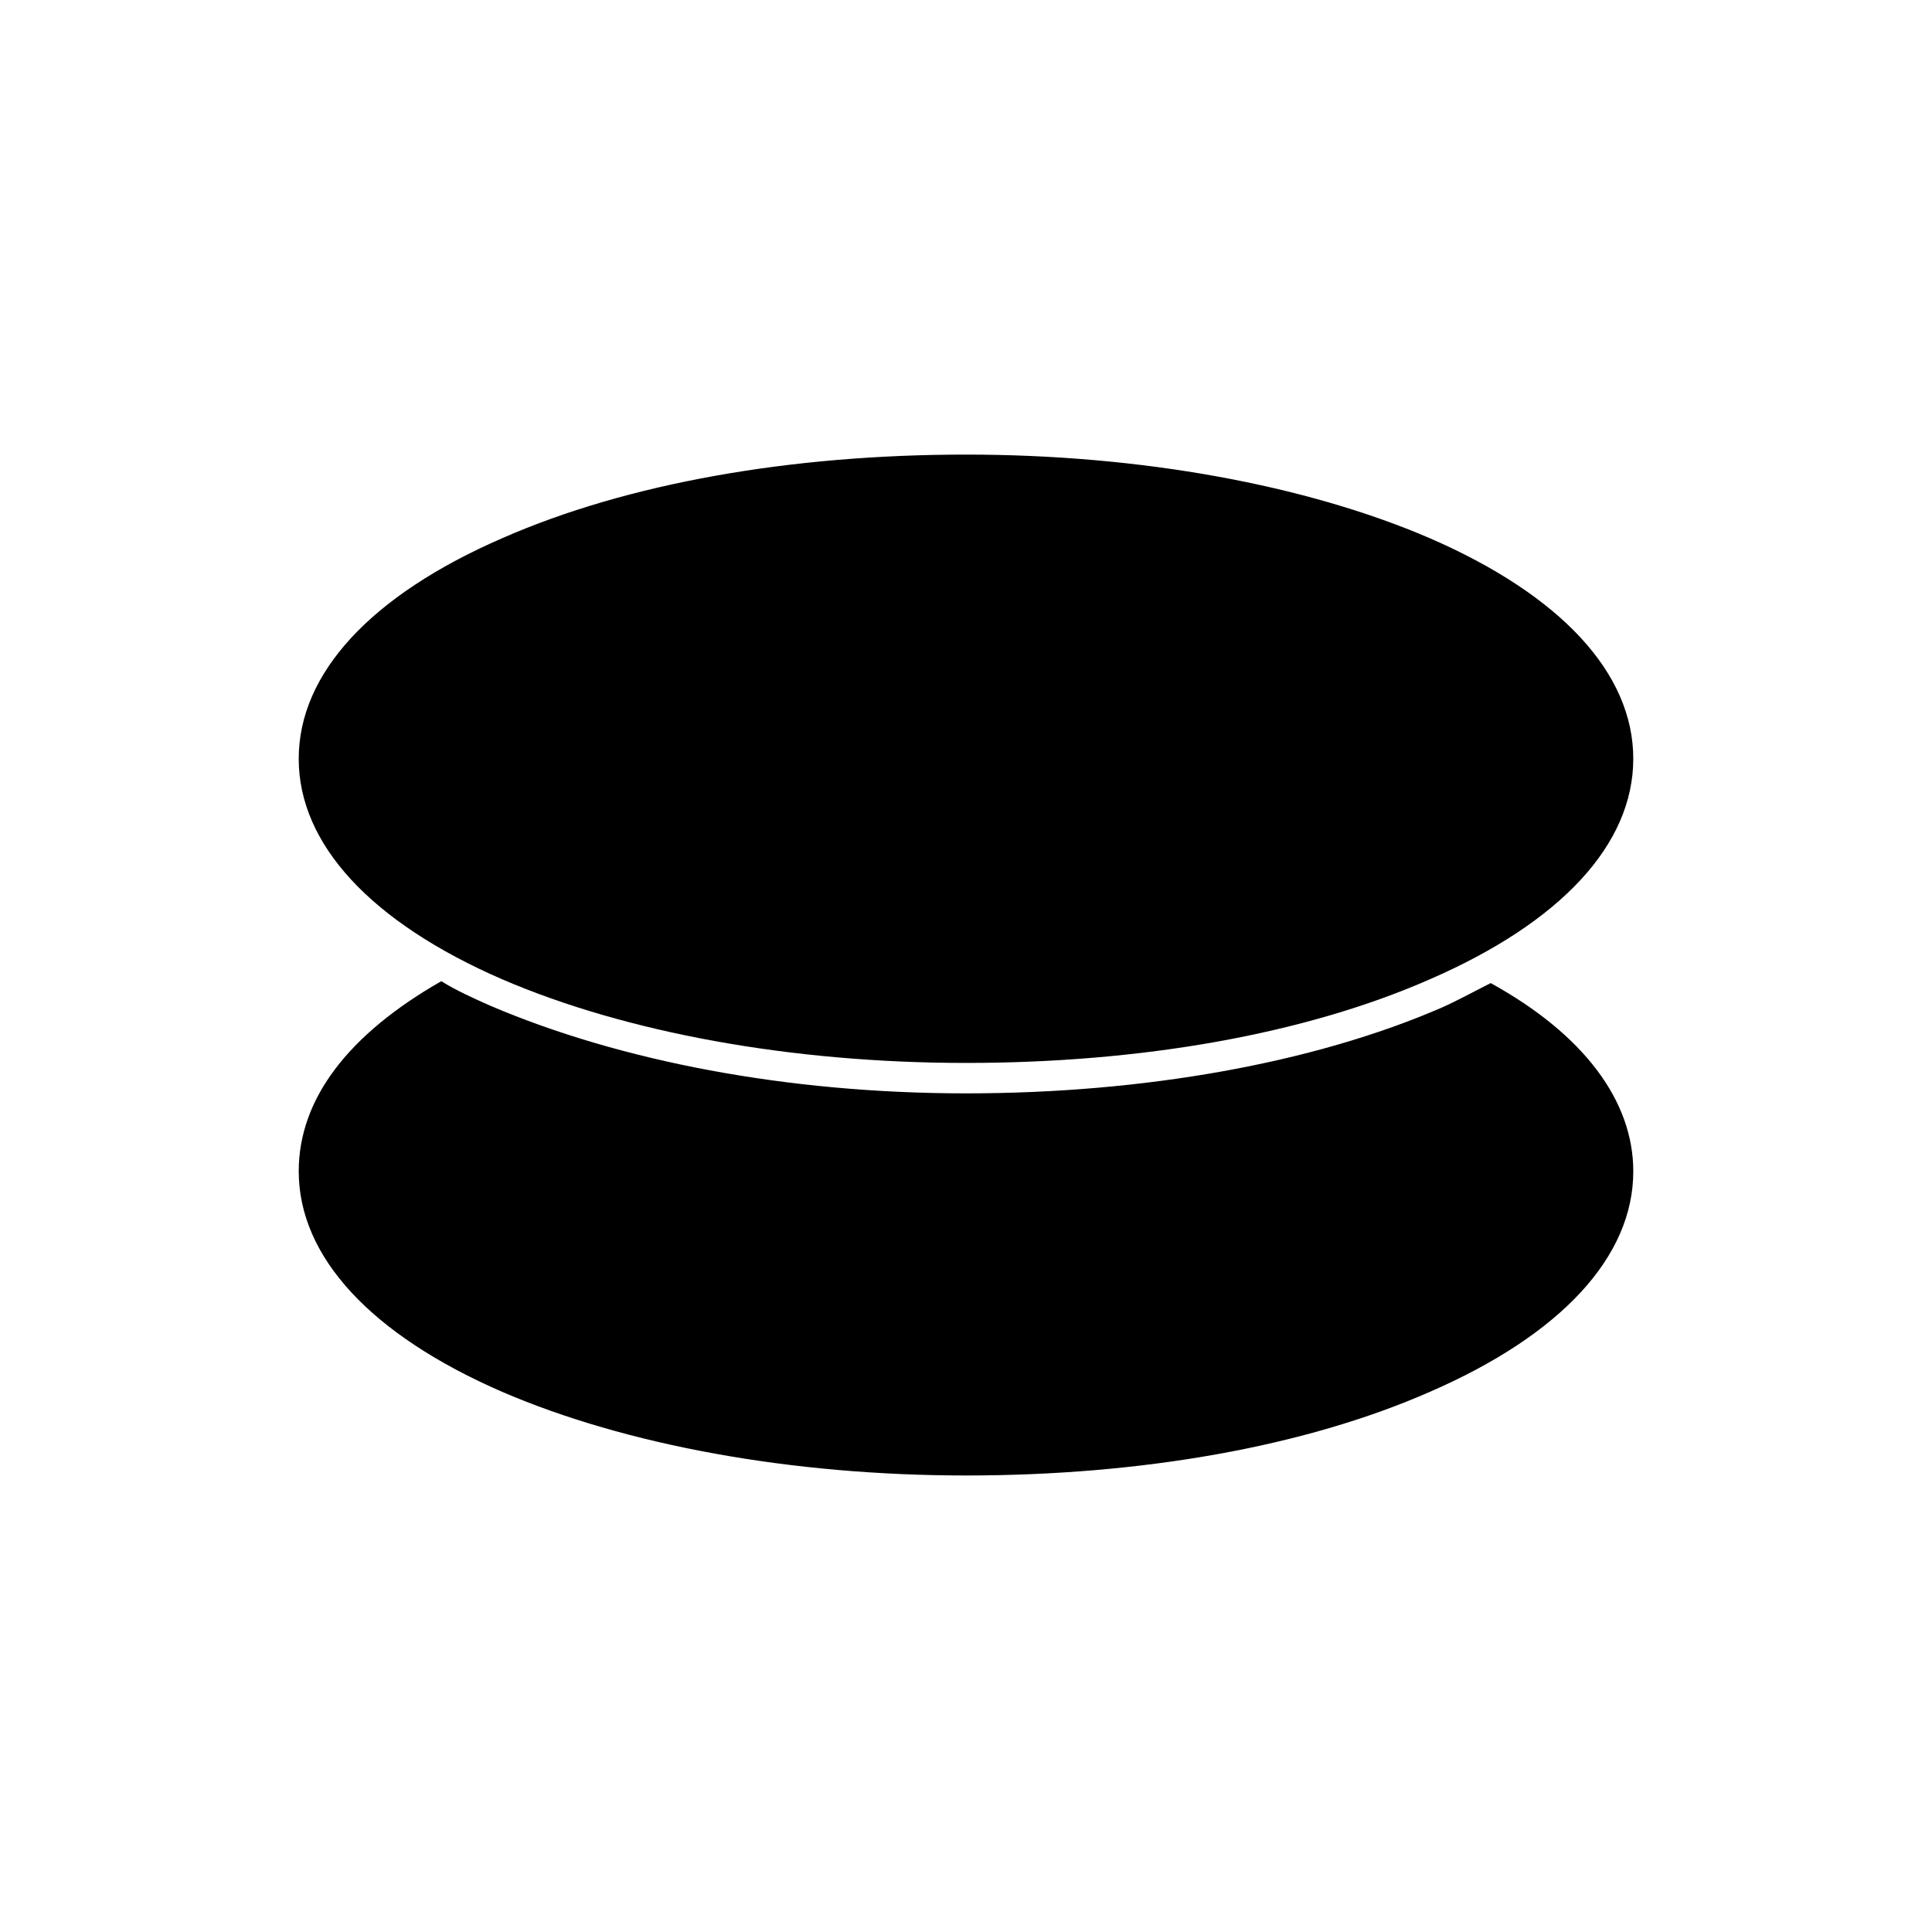 <?xml version="1.0" encoding="UTF-8"?>
<!-- Uploaded to: SVG Repo, www.svgrepo.com, Generator: SVG Repo Mixer Tools -->
<svg fill="#000000" width="800px" height="800px" version="1.1" viewBox="144 144 512 512" xmlns="http://www.w3.org/2000/svg">
 <g>
  <path d="m277.07 403.52c32.746 14.105 76.578 22.168 122.93 22.168s89.68-7.559 122.93-22.168c34.762-15.113 53.906-35.77 53.906-58.441s-19.145-43.328-53.906-58.441c-32.746-14.105-76.578-22.168-122.93-22.168s-89.68 7.559-122.93 22.168c-34.762 15.113-53.906 35.77-53.906 58.441-0.004 22.672 19.141 43.328 53.906 58.441z"/>
  <path d="m539.05 404.53c-4.031 2.016-8.566 4.535-13.098 6.551-33.754 14.609-78.594 22.672-125.95 22.672s-91.695-8.566-125.95-23.176c-4.535-2.016-9.07-4.031-13.098-6.551-24.688 14.105-37.785 31.234-37.785 50.383 0 22.672 19.145 43.328 53.906 58.441 32.746 14.105 76.578 22.168 122.93 22.168s89.68-7.559 122.93-22.168c34.762-15.113 53.906-35.77 53.906-58.441 0-18.641-13.098-36.273-37.785-49.879z"/>
 </g>
</svg>